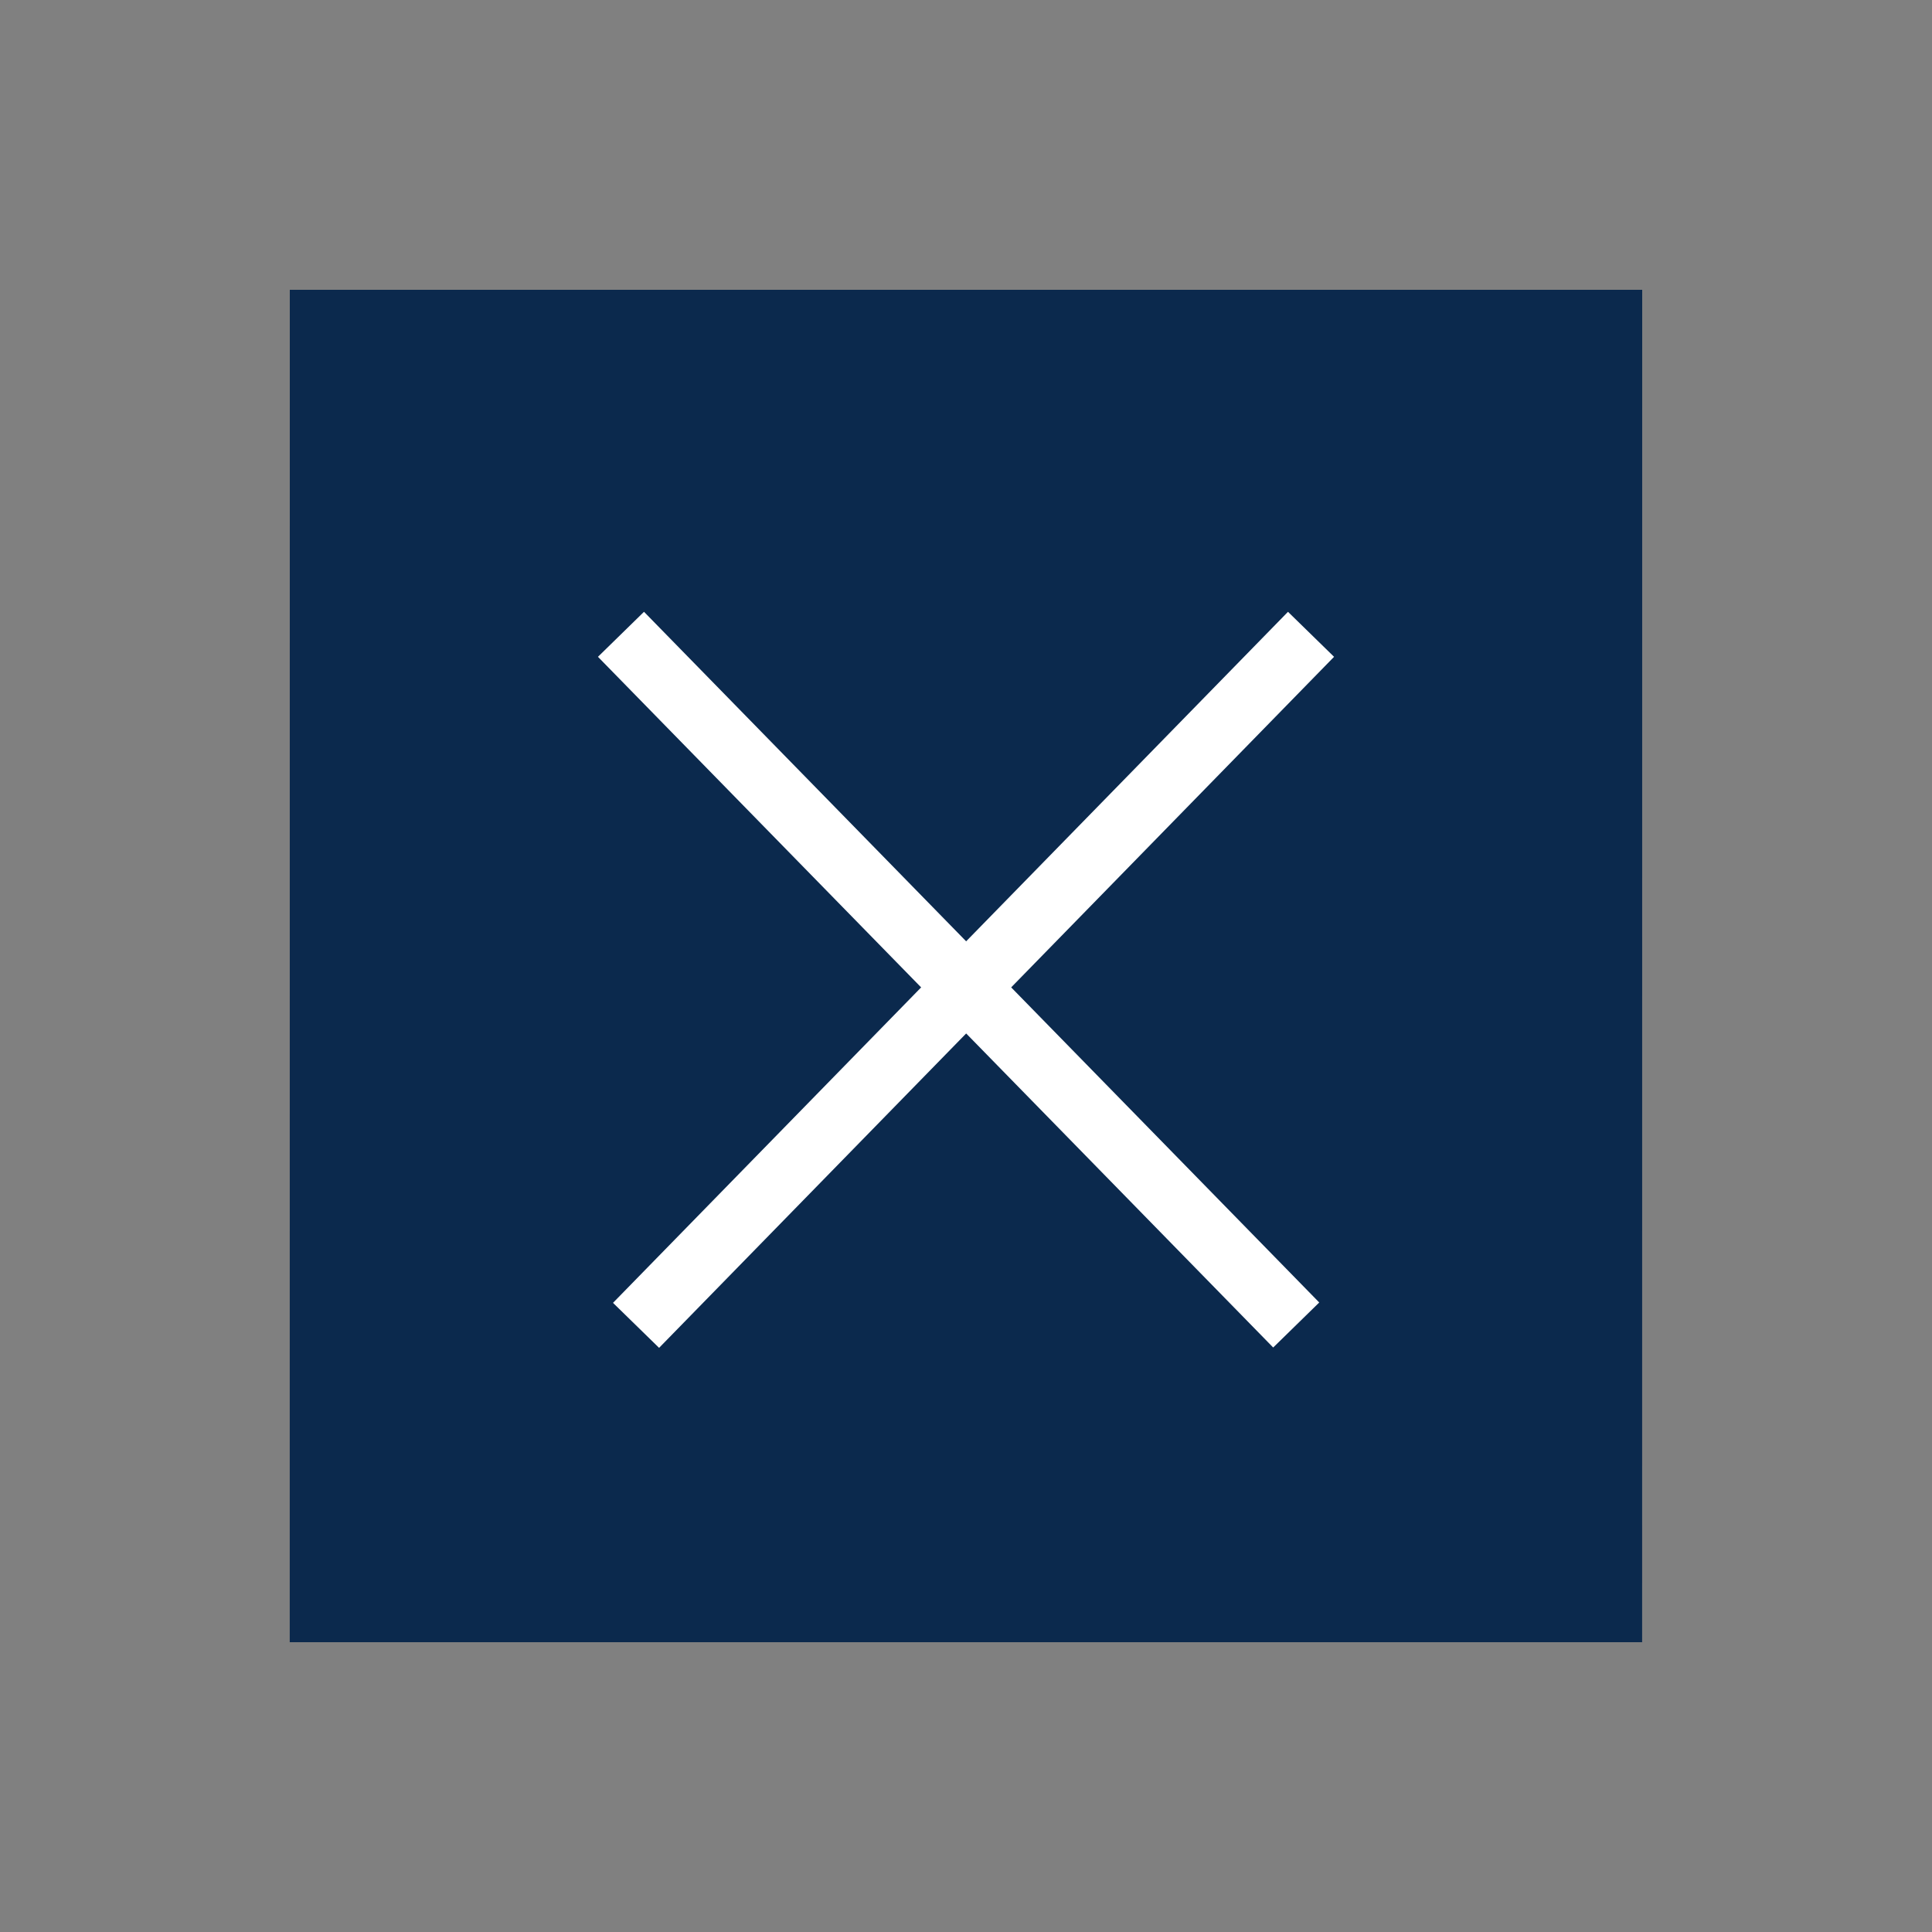 <svg width="60" height="60" viewBox="0 0 60 60" fill="none" xmlns="http://www.w3.org/2000/svg">
<rect x="0" y="0" width="60" height="60" fill="#808080" stroke="none"/>
<rect width="42" height="42" transform="matrix(1 0 -5.1082e-05 1 9 9)" fill="#0B294D"/>
<line x1="40.715" y1="19.699" x2="19.753" y2="41.16" stroke="white" stroke-width="2"/>
<line y1="-1" x2="30" y2="-1" transform="matrix(0.699 0.715 0.715 -0.699 20 19)" stroke="white" stroke-width="2"/>
</svg>
